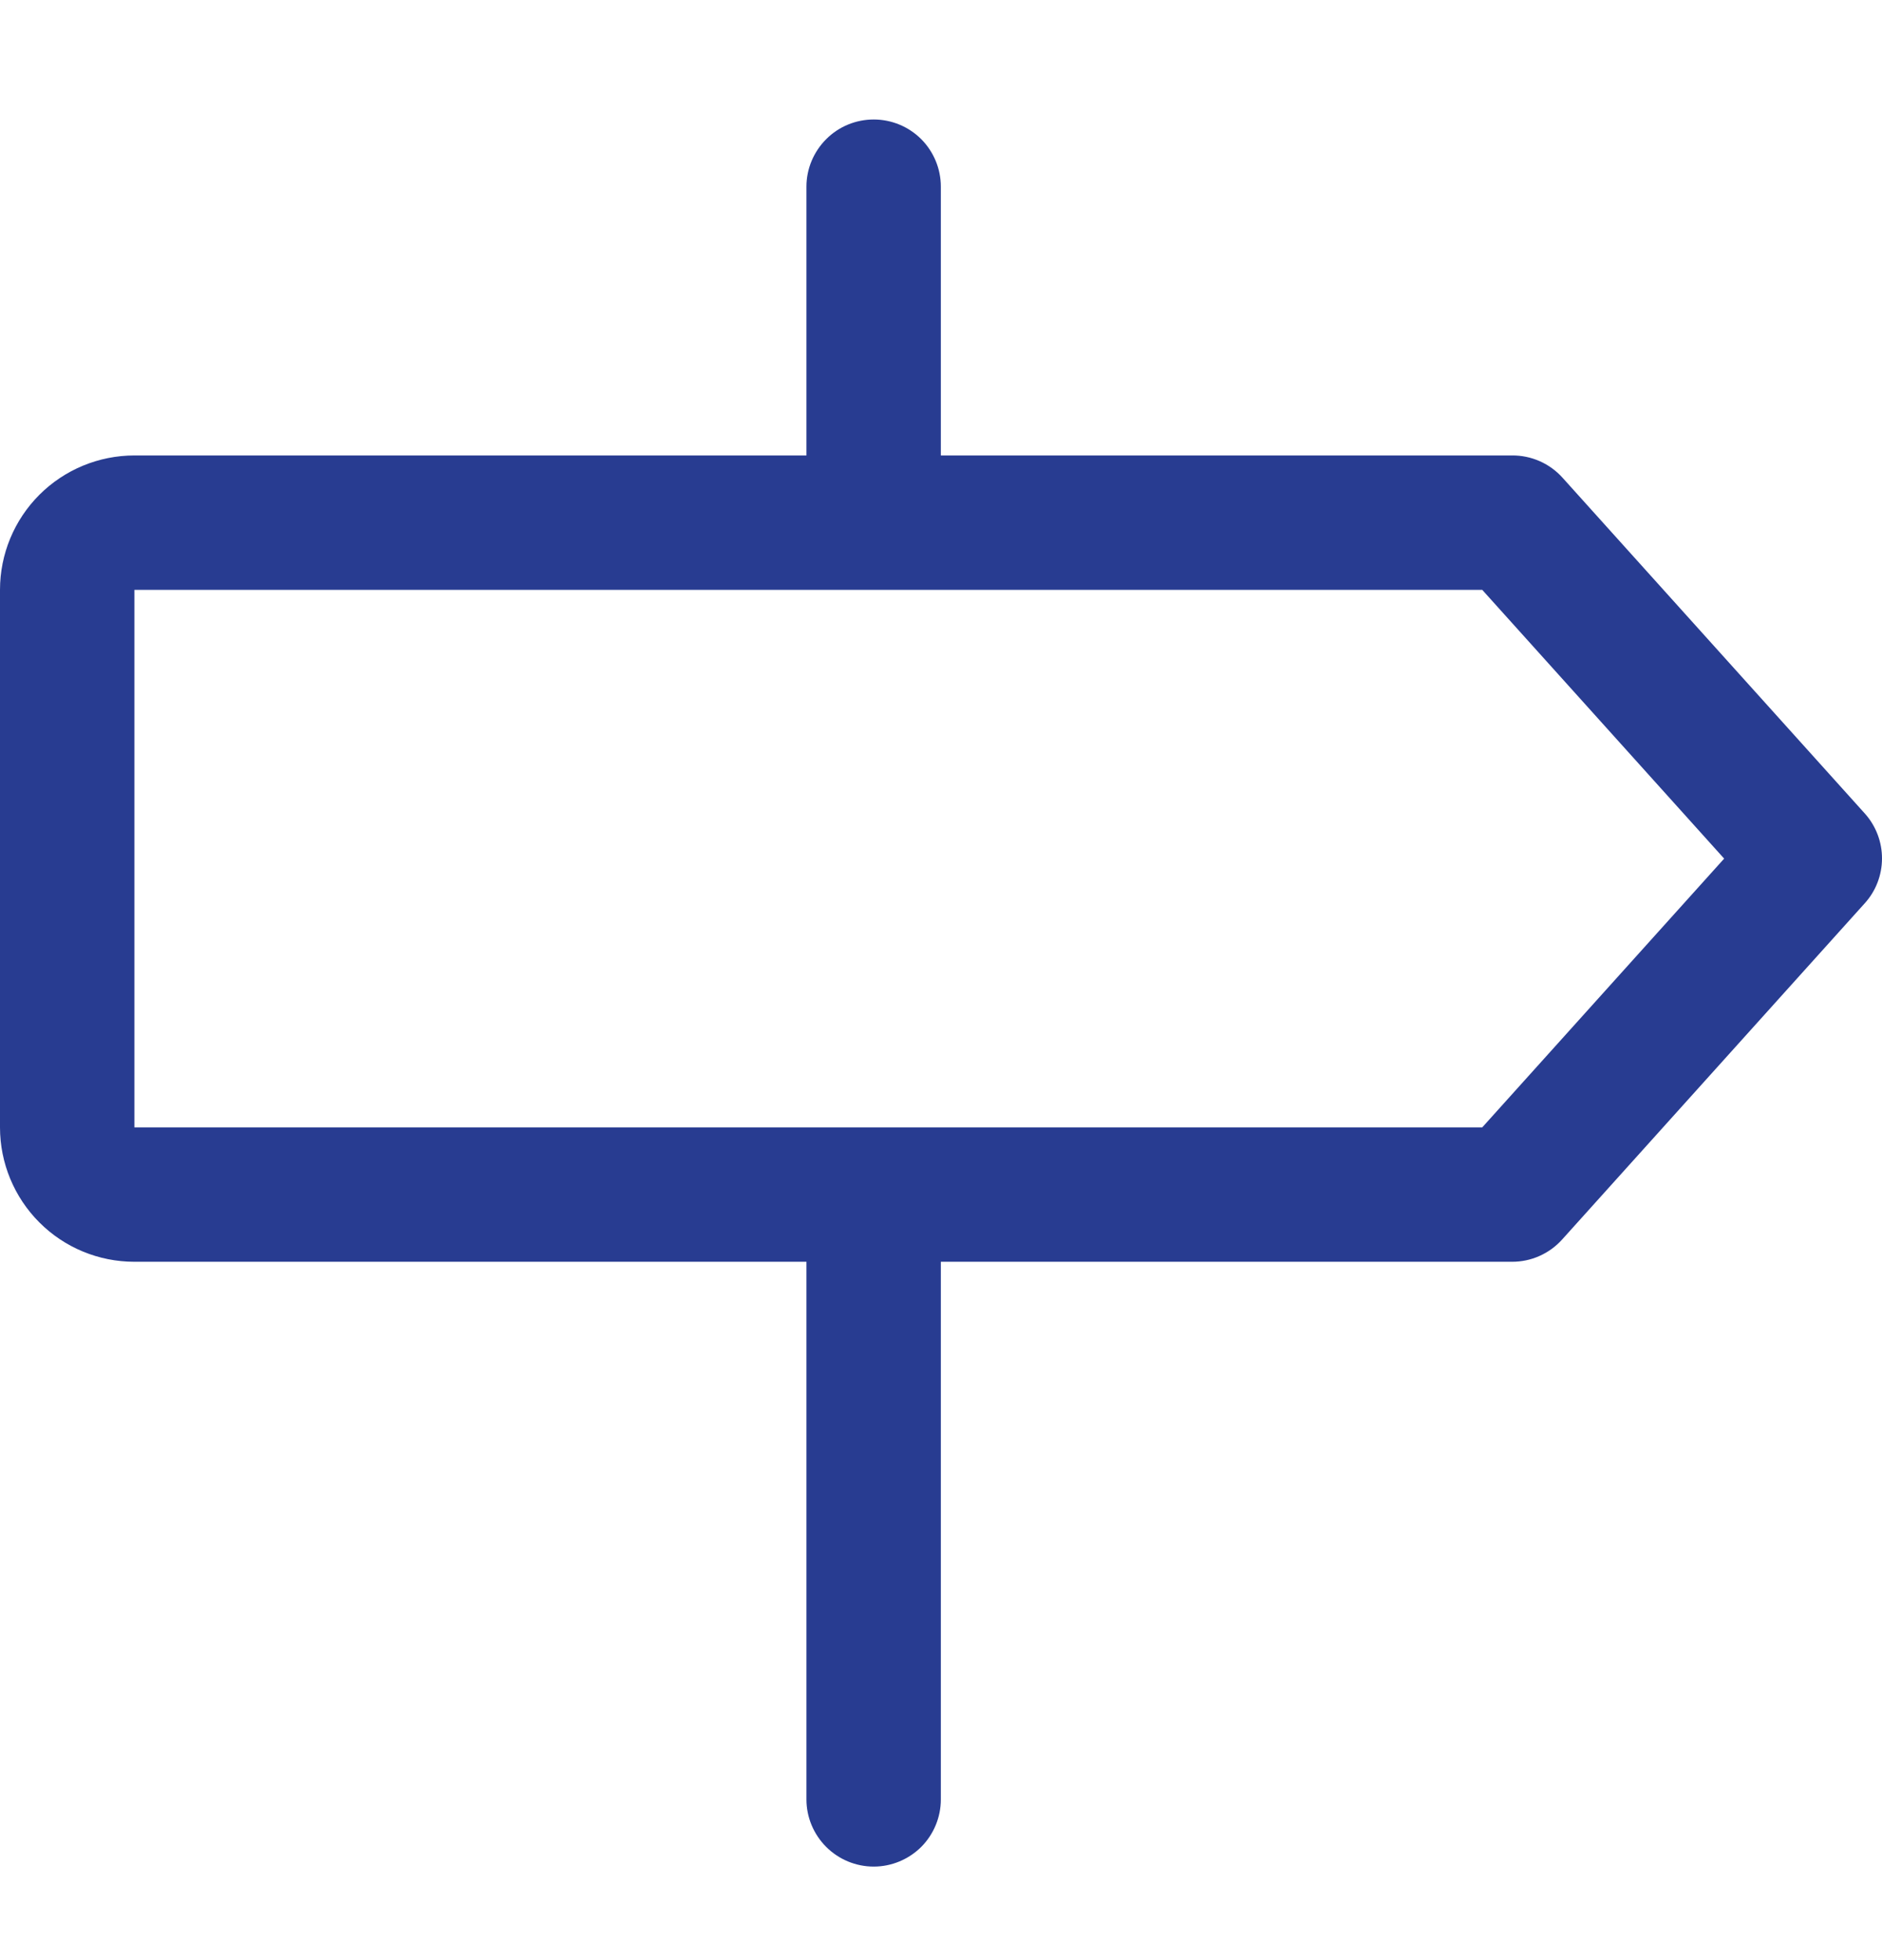 <?xml version="1.0" encoding="UTF-8"?>
<svg xmlns="http://www.w3.org/2000/svg" width="24" height="25" viewBox="0 0 24 25" fill="none">
  <path d="M23.783 10.378L19.926 6.093C19.845 6.003 19.746 5.931 19.635 5.882C19.524 5.833 19.404 5.808 19.283 5.809H11.998V2.381C11.998 2.154 11.908 1.936 11.748 1.775C11.587 1.614 11.369 1.524 11.142 1.524C10.914 1.524 10.696 1.614 10.536 1.775C10.375 1.936 10.284 2.154 10.284 2.381V5.809H1.714C1.259 5.809 0.823 5.99 0.502 6.311C0.181 6.632 0 7.068 0 7.523V14.379C0 14.834 0.181 15.27 0.502 15.591C0.823 15.913 1.259 16.093 1.714 16.093H10.284V22.95C10.284 23.177 10.375 23.395 10.536 23.556C10.696 23.716 10.914 23.807 11.142 23.807C11.369 23.807 11.587 23.716 11.748 23.556C11.908 23.395 11.998 23.177 11.998 22.95V16.093H19.283C19.404 16.093 19.523 16.068 19.632 16.019C19.742 15.97 19.84 15.899 19.921 15.809L23.777 11.524C23.92 11.368 23.999 11.164 24 10.952C24.001 10.741 23.924 10.536 23.783 10.378ZM18.902 14.379H1.714V7.523H18.902L21.987 10.951L18.902 14.379Z" fill="#283C91"></path>
</svg>
